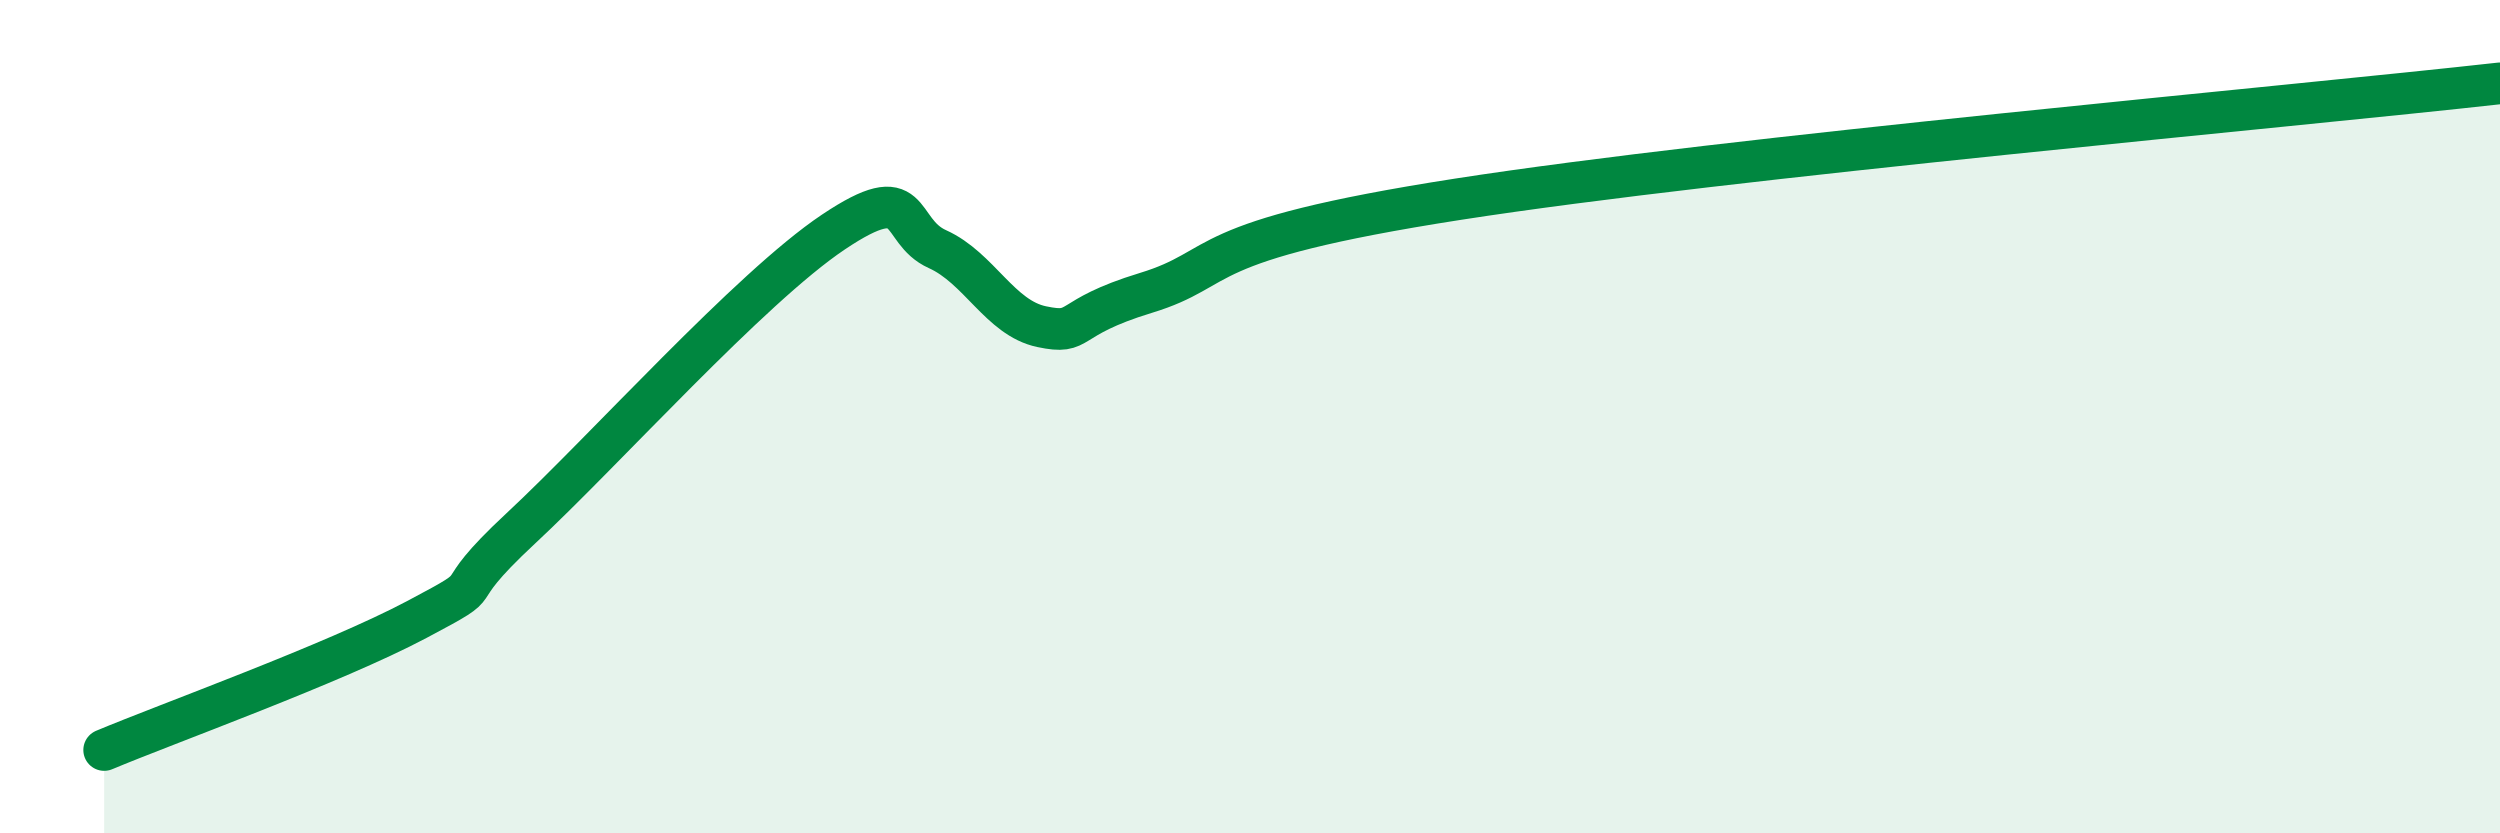 
    <svg width="60" height="20" viewBox="0 0 60 20" xmlns="http://www.w3.org/2000/svg">
      <path
        d="M 2.5,18 C 4,17.37 8,15.93 10,14.87 C 12,13.81 10.5,14.54 12.5,12.68 C 14.5,10.82 18,6.91 20,5.57 C 22,4.23 21.5,5.53 22.5,5.98 C 23.5,6.43 24,7.63 25,7.84 C 26,8.05 25.5,7.64 27.5,7.03 C 29.5,6.42 28.5,5.79 35,4.78 C 41.5,3.77 55,2.56 60,2L60 20L2.5 20Z"
        fill="#008740"
        opacity="0.1"
        stroke-linecap="round"
        stroke-linejoin="round"
      />
      <path
        d="M 2.5,18 C 4,17.37 8,15.93 10,14.87 C 12,13.81 10.5,14.54 12.5,12.68 C 14.5,10.82 18,6.91 20,5.57 C 22,4.23 21.5,5.53 22.5,5.98 C 23.5,6.43 24,7.63 25,7.84 C 26,8.05 25.5,7.64 27.5,7.03 C 29.5,6.42 28.5,5.79 35,4.78 C 41.5,3.77 55,2.56 60,2"
        stroke="#008740"
        stroke-width="1"
        fill="none"
        stroke-linecap="round"
        stroke-linejoin="round"
      />
    </svg>
  